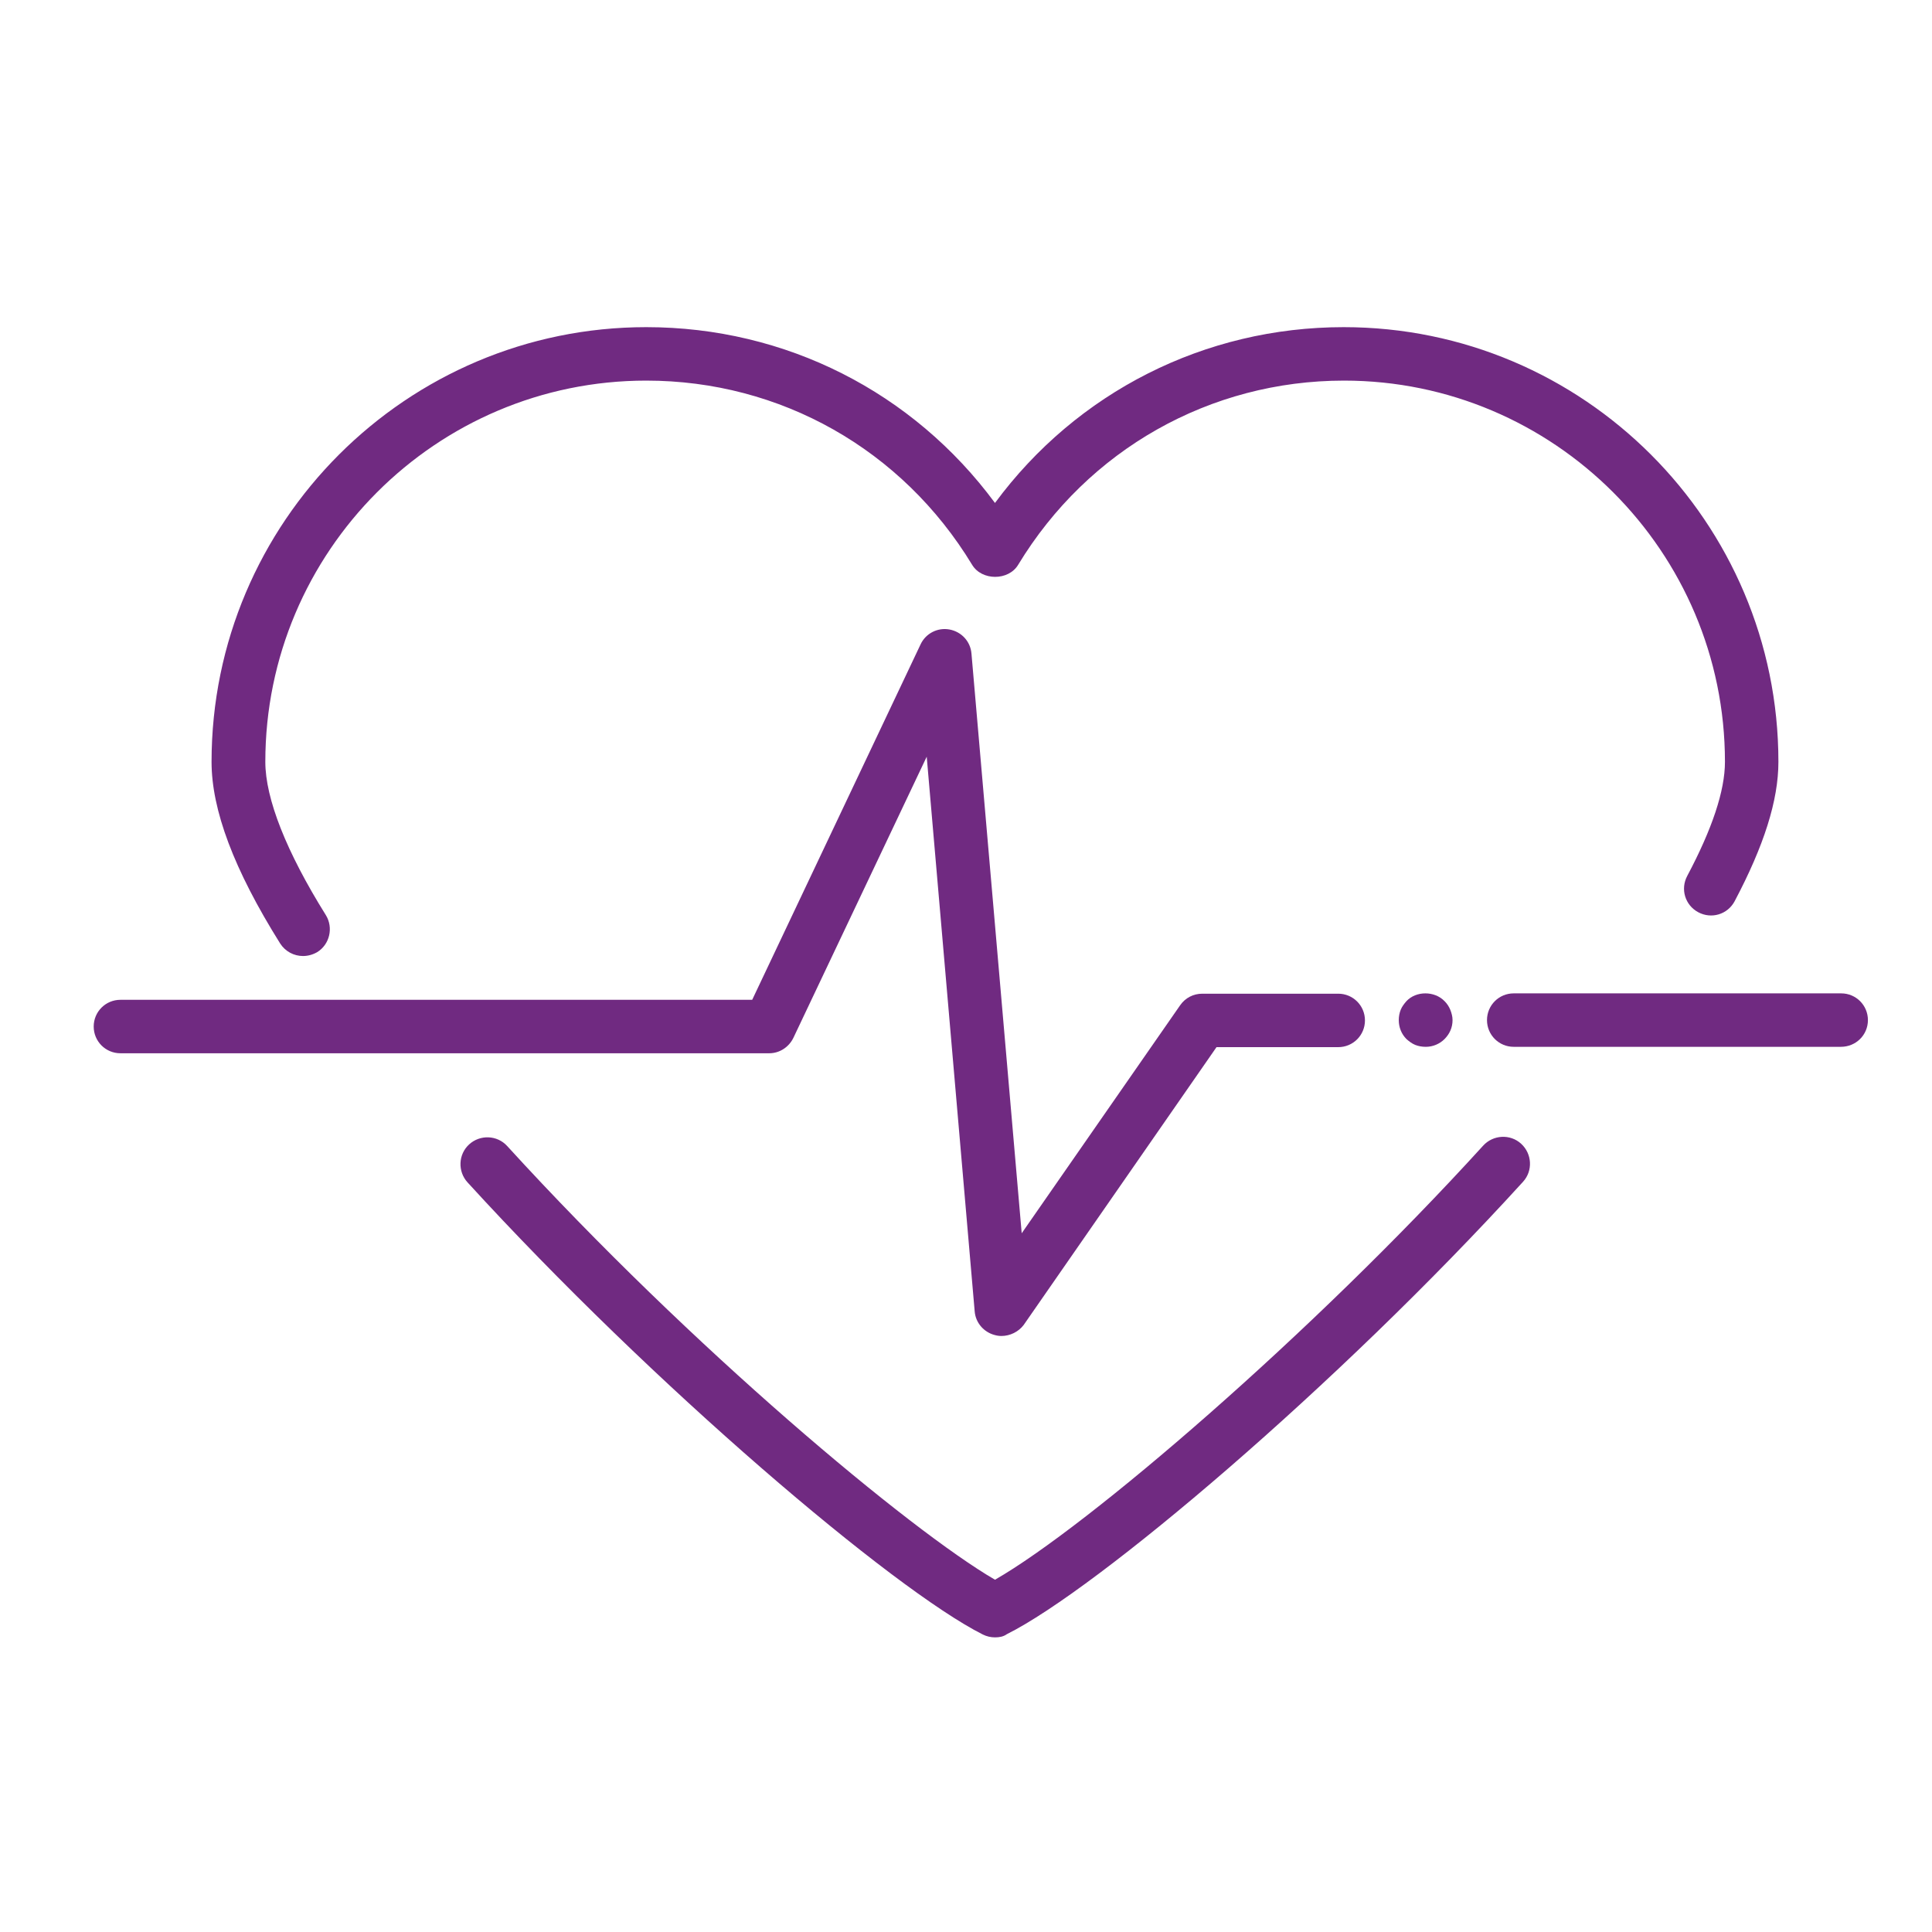 <?xml version="1.0" encoding="UTF-8"?> <svg xmlns="http://www.w3.org/2000/svg" xmlns:xlink="http://www.w3.org/1999/xlink" baseProfile="tiny" class="icon-1" fill="currentColor" id="Layer_1" viewBox="0 0 600 600" x="0px" y="0px" xml:space="preserve"> <g> <path style="fill:#702a81;" d="M309,508.5c-1.3,0-2.6-0.3-3.8-0.9c-27.8-14-102.2-77.1-160-140.4c-3.1-3.4-2.9-8.7,0.5-11.8 c3.4-3.1,8.7-2.9,11.8,0.5c57.4,62.9,125.2,119.4,151.5,134.7c28.8-16.5,98.3-76.2,151.6-134.8c3.1-3.4,8.4-3.7,11.8-0.6 s3.7,8.4,0.6,11.8c-57.9,63.6-132.4,126.6-160.3,140.5C311.6,508.3,310.3,508.5,309,508.5z" fill="currentColor"></path> <path style="fill:#702a81;" d="M94.1,296.9c-2.8,0-5.5-1.4-7.1-3.9c-14.4-23-21.3-41.5-21.3-56.4c0-74.5,60.6-135,135-135 c43.3,0,82.9,20.2,108.3,54.6c25.4-34.4,65.1-54.6,108.3-54.6c74.5,0,135,60.6,135,135c0,12-4.5,26.1-13.6,43.3 c-2.2,4.1-7.2,5.6-11.3,3.4s-5.6-7.2-3.4-11.3c7.7-14.5,11.7-26.4,11.7-35.4c0-65.3-53.1-118.4-118.3-118.4 c-41.6,0-79.5,21.4-101.2,57.2c-3,5-11.3,5-14.3,0c-21.7-35.8-59.5-57.2-101.2-57.2c-65.3,0-118.3,53.1-118.3,118.4 c0,11.4,6.5,27.9,18.8,47.6c2.4,3.9,1.2,9.1-2.7,11.5C97.1,296.5,95.6,296.9,94.1,296.9z" fill="currentColor"></path> <path style="fill:#702a81;" d="M571.7,325.1H470.1c-4.6,0-8.3-3.7-8.3-8.3s3.7-8.3,8.3-8.3h101.7c4.6,0,8.3,3.7,8.3,8.3 S576.4,325.1,571.7,325.1z" fill="currentColor"></path> <path style="fill:#702a81;" d="M442.8,325.1c-1.2,0-2.3-0.2-3.3-0.6s-1.9-1.1-2.7-1.8c-1.6-1.6-2.4-3.7-2.4-5.9c0-1.1,0.2-2.2,0.6-3.2 s1.1-1.9,1.8-2.7c3-3.2,8.7-3.2,11.8,0c0.8,0.8,1.4,1.7,1.8,2.7s0.7,2.1,0.7,3.2c0,2.3-0.9,4.3-2.5,5.9 C447.1,324.2,445,325.1,442.8,325.1z" fill="currentColor"></path> <path style="fill:#702a81;" d="M311,414.9c-0.7,0-1.4-0.1-2.1-0.3c-3.4-0.9-5.9-3.8-6.2-7.3L287.8,235l-41.4,87.3c-1.4,2.9-4.3,4.8-7.5,4.8 H37.4c-4.6,0-8.3-3.7-8.3-8.3s3.7-8.3,8.3-8.3h196.2l52.3-110.4c1.6-3.4,5.3-5.3,9-4.6s6.5,3.7,6.8,7.5l15.6,180l49.2-70.8 c1.6-2.3,4.1-3.6,6.9-3.6h42.2c4.6,0,8.3,3.7,8.3,8.3s-3.7,8.3-8.3,8.3h-37.8l-59.9,86.3C316.3,413.6,313.7,414.9,311,414.9z" fill="currentColor"></path> </g> </svg> 